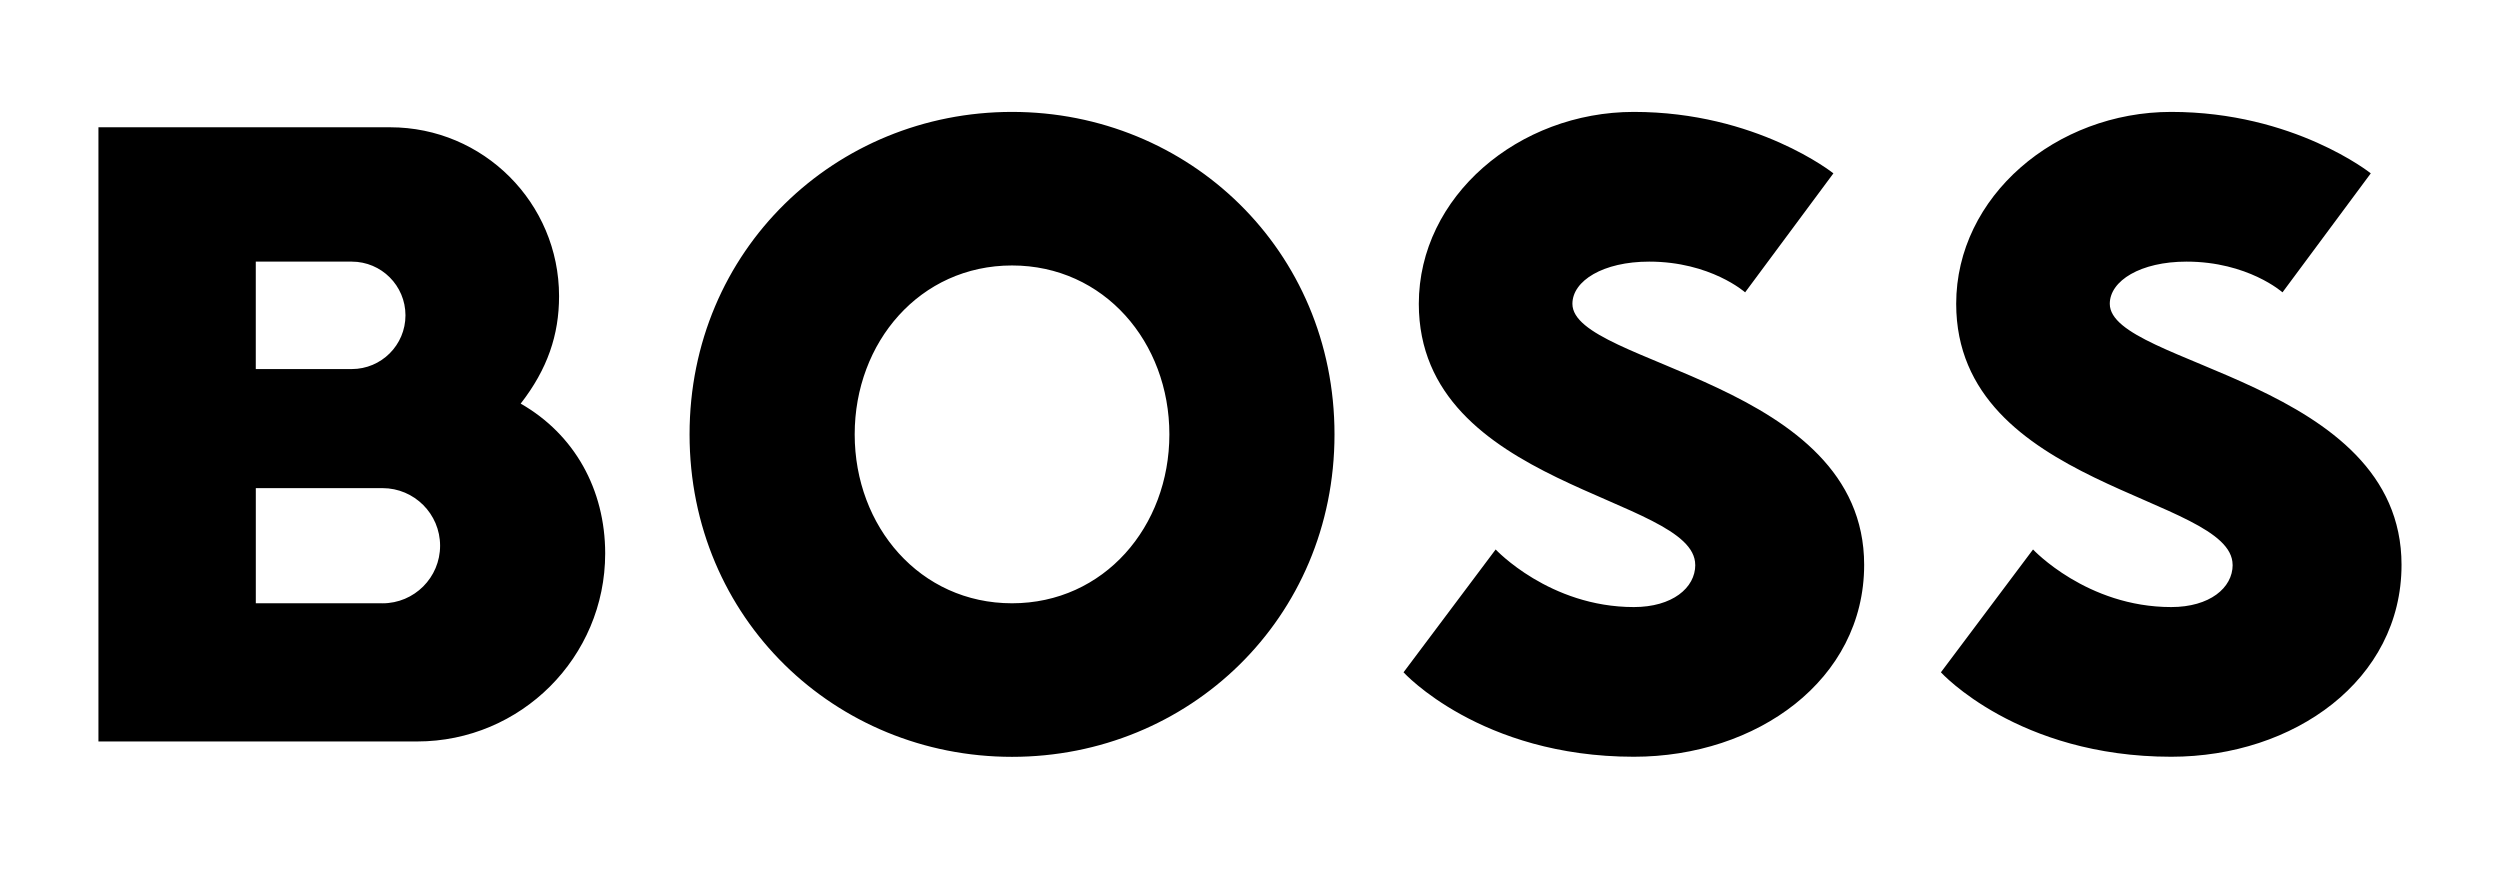 <svg viewBox="0 0 800 282" version="1.1" xmlns:xlink="http://www.w3.org/1999/xlink" xmlns="http://www.w3.org/2000/svg" id="Layer_1">
  
  <defs>
    <style>
      .st0 {
        fill: none;
      }

      .st1 {
        clip-path: url(#clippath-1);
      }

      .st2 {
        clip-path: url(#clippath);
      }
    </style>
    <clipPath id="clippath">
      <rect height="800" width="800" y="-261" class="st0"></rect>
    </clipPath>
    <clipPath id="clippath-1">
      <rect height="206.37" width="737" y="35.81" x="31.5" class="st0"></rect>
    </clipPath>
  </defs>
  <g class="st2">
    <g class="st1">
      <path d="M323.85,84.95c-29.48,0-50.35,24.56-50.35,54.05s20.89,54.05,50.35,54.05,50.35-24.56,50.35-54.05-20.87-54.05-50.35-54.05M323.85,242.19c-56.51,0-103.19-44.22-103.19-103.19s46.68-103.19,103.19-103.19,103.19,44.22,103.19,103.19-46.68,103.19-103.19,103.19M542.49,180.76c0,7.37-7.37,13.5-19.66,13.5-27.02,0-44.22-18.43-44.22-18.43l-29.48,39.31s24.56,27.02,73.7,27.02c39.31,0,73.7-24.56,73.7-61.41,0-58.97-93.36-63.87-93.36-83.53,0-7.37,9.83-13.5,24.56-13.5,19.66,0,30.71,9.83,30.71,9.83l28.25-38.08s-24.56-19.66-63.87-19.66c-36.85,0-68.8,27.02-68.8,61.41,0,58.97,88.45,61.43,88.45,83.53M166.61,129.17c8.6-11.06,12.29-22.03,12.29-34.39,0-29.85-24.2-54.05-54.05-54.05H31.5v196.54h101.96c33.25,0,60.2-26.95,60.2-60.18-.02-20.52-9.85-38.1-27.04-47.93M81.85,83.72h30.71c9.5,0,17.19,7.7,17.19,17.19s-7.7,17.19-17.19,17.19h-30.71v-34.39ZM122.4,193.05h-40.54v-36.85h40.54c10.17,0,18.43,8.25,18.43,18.43s-8.25,18.43-18.43,18.43M714.45,180.76c0,7.37-7.37,13.5-19.66,13.5-27.02,0-44.22-18.43-44.22-18.43l-29.48,39.31s24.56,27.02,73.7,27.02c39.31,0,73.7-24.56,73.7-61.41,0-58.97-93.36-63.87-93.36-83.53,0-7.37,9.83-13.5,24.56-13.5,19.66,0,30.71,9.83,30.71,9.83l28.25-38.08s-24.56-19.66-63.87-19.66c-36.85,0-68.8,27.02-68.8,61.41.02,58.97,88.45,61.43,88.45,83.53"></path>
    </g>
  </g>
</svg>